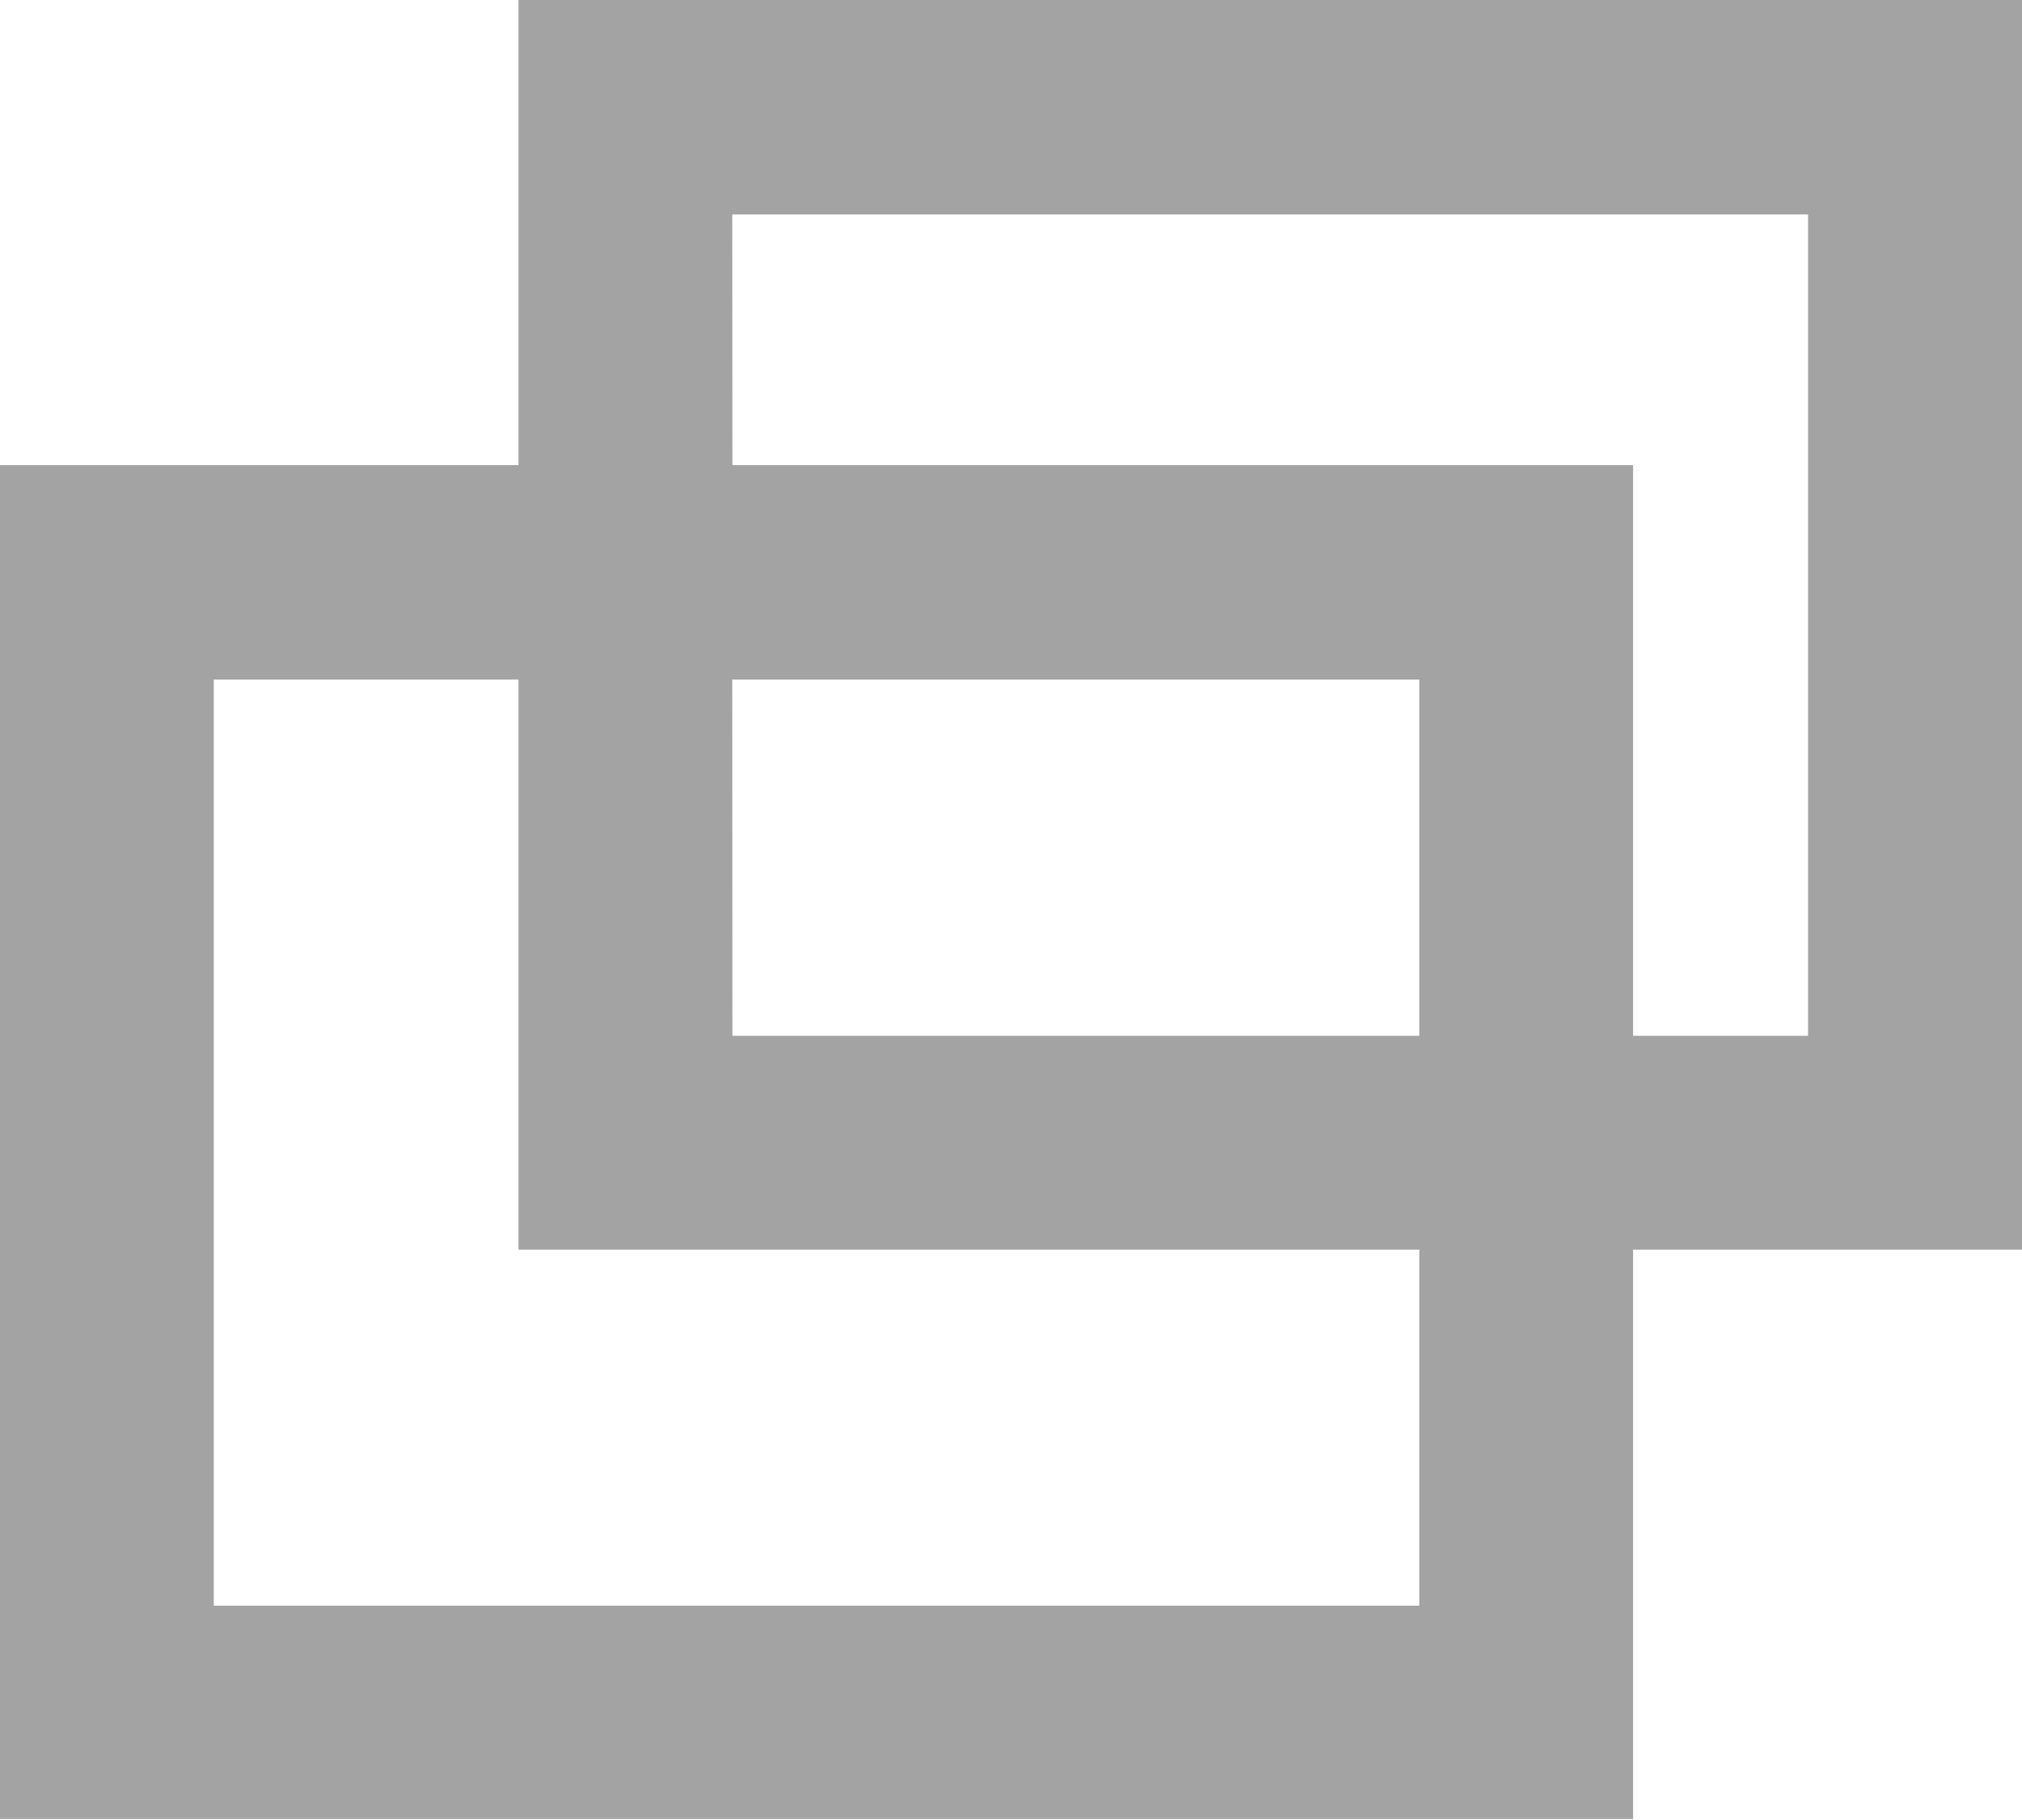 <svg xmlns="http://www.w3.org/2000/svg" width="12.608" height="11.345" viewBox="0 0 12.608 11.345"><path data-name="パス 152" d="M1.333 4.237h1.9v3.554H8.85v2.22H1.333zm3.233 0H8.85v2.221H4.567zm0-2.9h6.708v5.121h-1.091V2.9H4.567zM3.233 0v2.9H0v8.441h10.183v-3.55h2.425V0z" fill="#a3a3a3"/></svg>